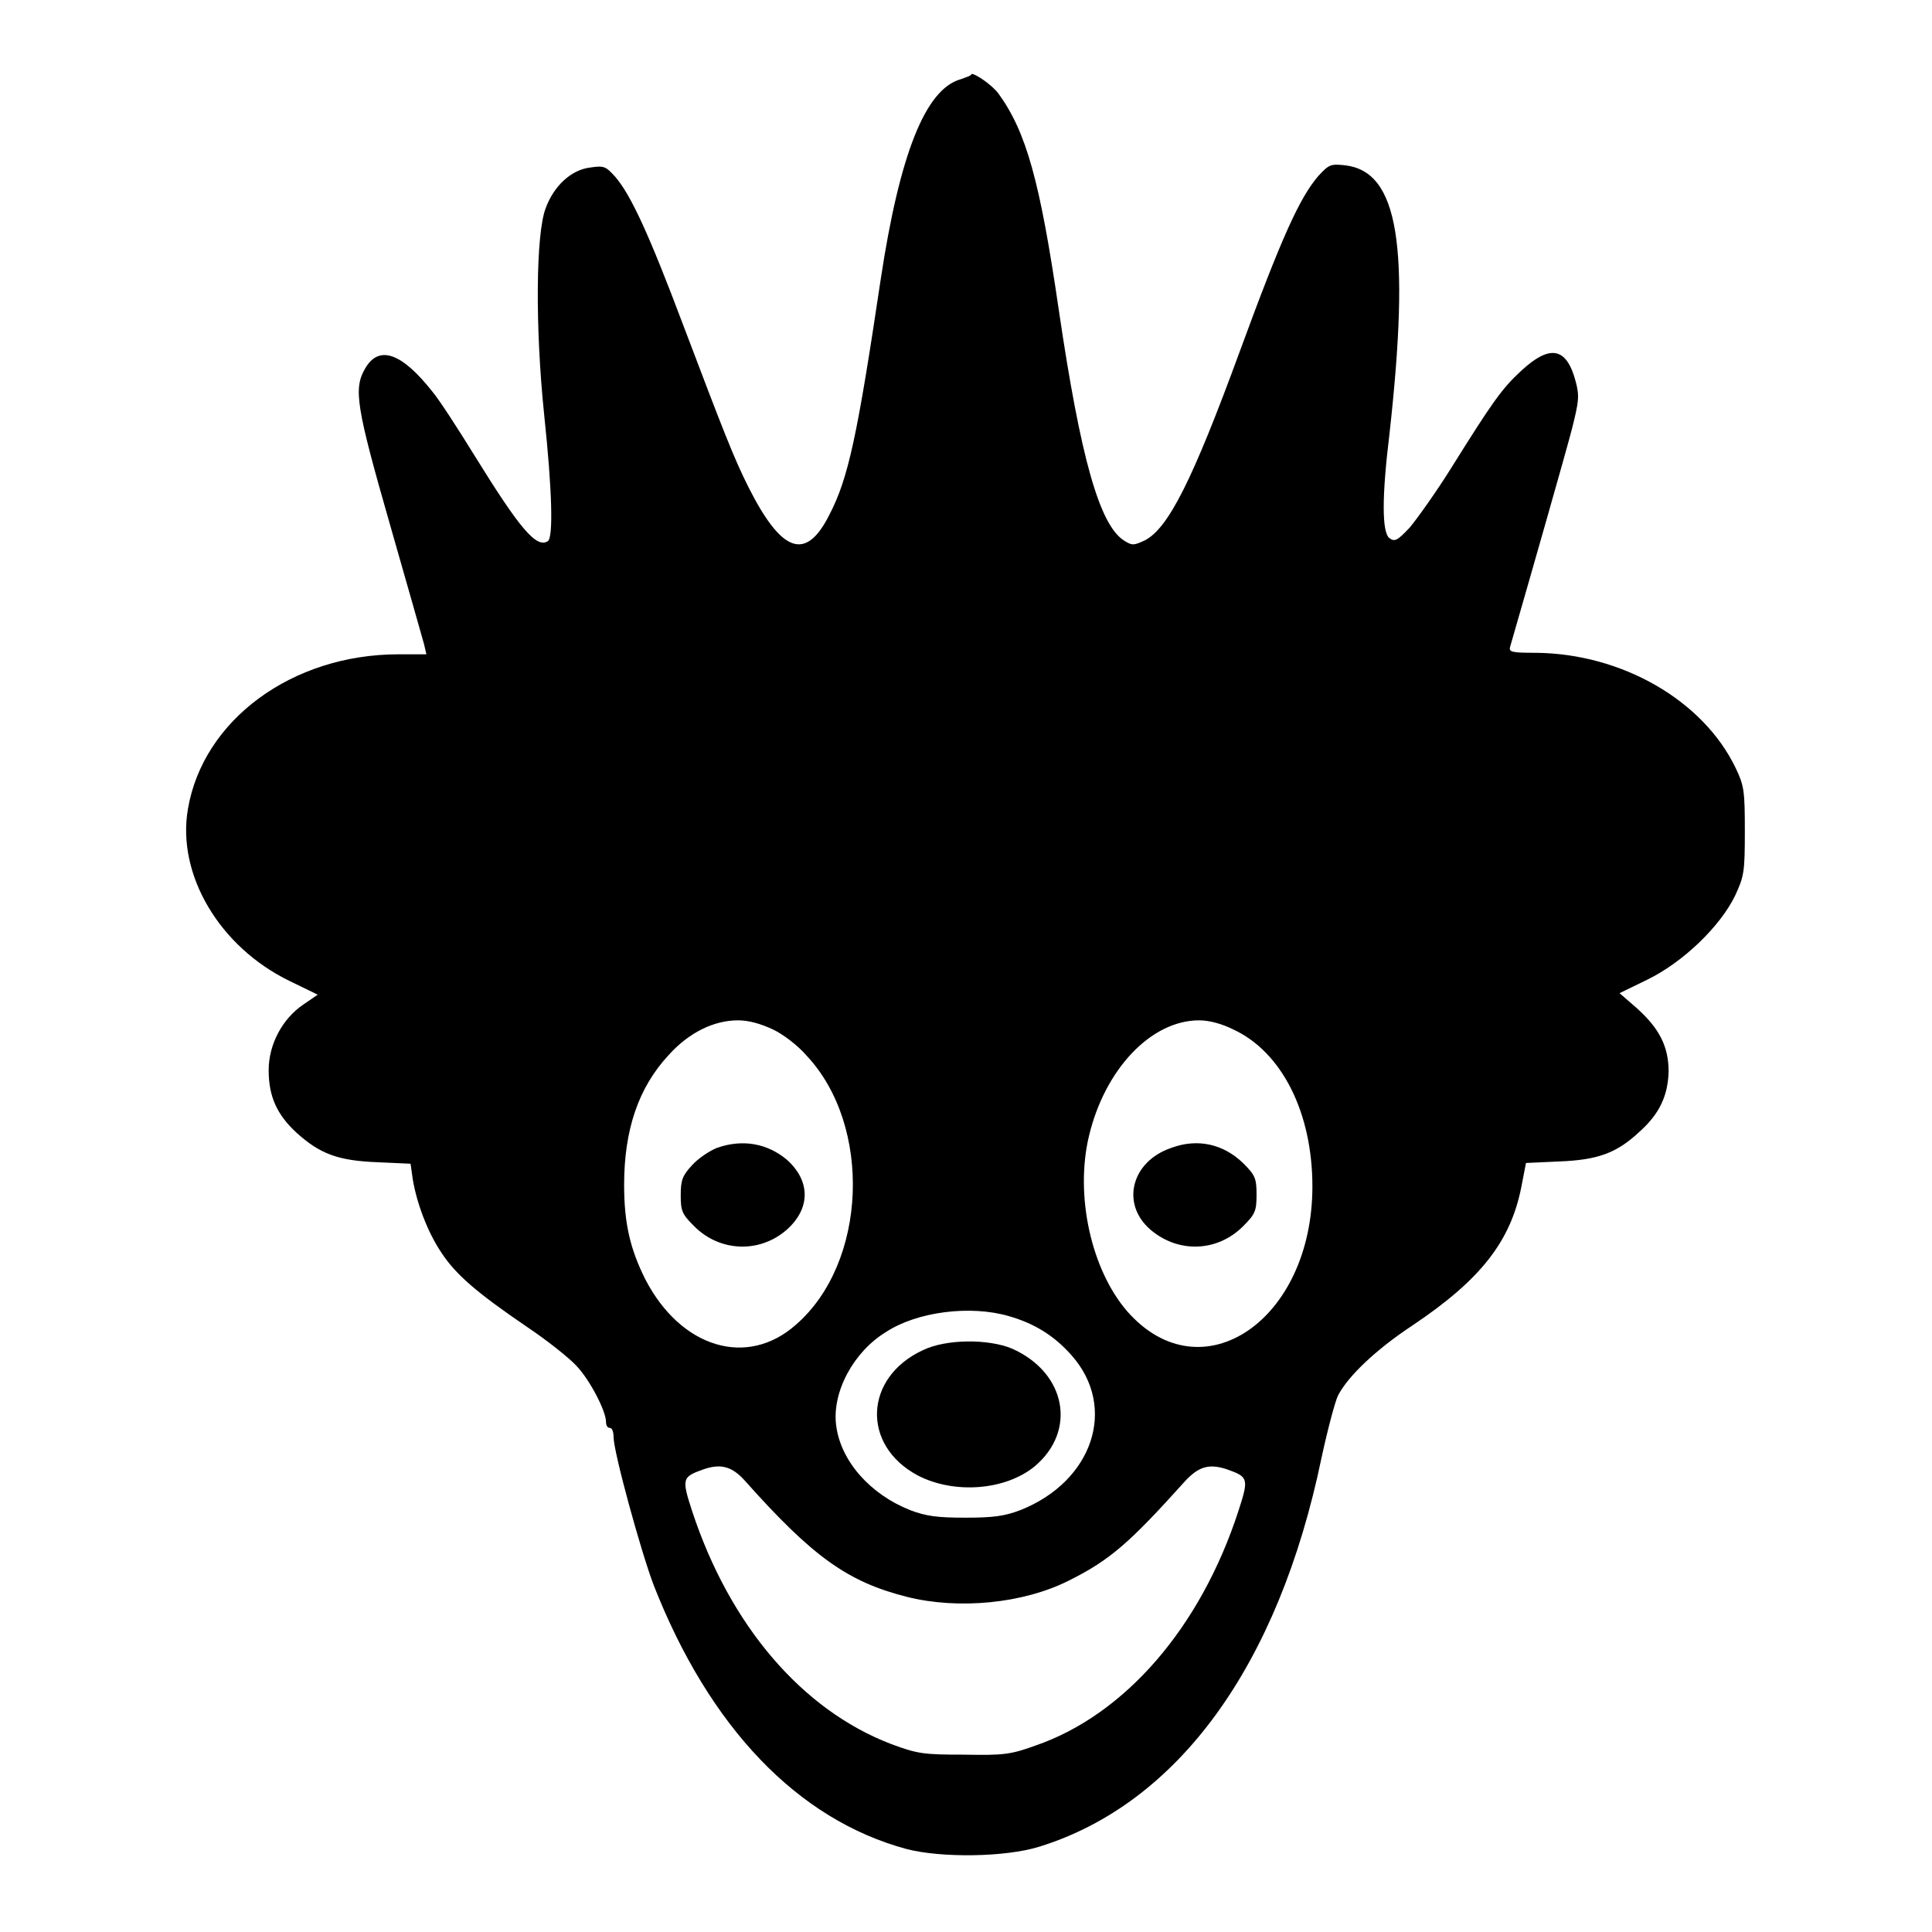 <?xml version="1.0" encoding="utf-8"?>
<!-- Svg Vector Icons : http://www.onlinewebfonts.com/icon -->
<!DOCTYPE svg PUBLIC "-//W3C//DTD SVG 1.1//EN" "http://www.w3.org/Graphics/SVG/1.1/DTD/svg11.dtd">
<svg version="1.1" xmlns="http://www.w3.org/2000/svg" xmlns:xlink="http://www.w3.org/1999/xlink" x="0px" y="0px" viewBox="0 0 256 256" enable-background="new 0 0 256 256" xml:space="preserve">
<g><g><g><path fill="#000000" d="M127.3,10.5c-4.7,1.3-8.1,10-10.6,26.5c-3.1,20.8-4.3,26.4-6.8,31.2c-3.1,6.2-6.3,5.1-10.7-3.6c-2-4-3.2-7.1-8.7-21.6c-4.4-11.7-6.9-17.2-9-19.6c-1.2-1.3-1.4-1.5-3.3-1.2c-2.5,0.3-4.8,2.4-5.9,5.4C71,31,70.9,43.3,72.1,54.9c1.1,10.4,1.2,16.3,0.5,16.8c-1.5,1-3.7-1.6-9.7-11.3c-2.1-3.4-4.6-7.3-5.6-8.5c-4.1-5.2-7.1-6.2-8.9-3.1c-1.6,2.7-1.2,5.1,3.3,20.8c2.3,8,4.3,15.1,4.5,15.8l0.3,1.3h-3.7c-14.1,0-25.9,8.7-27.9,20.5c-1.5,8.7,4.2,18.3,13.5,22.8l3.7,1.8l-1.9,1.3c-2.8,1.9-4.6,5.3-4.6,8.7c0,3.5,1.1,5.9,3.7,8.3c3.1,2.8,5.5,3.7,10.7,3.9l4.4,0.2l0.3,2.1c0.5,3,1.9,6.9,3.8,9.7c1.9,2.9,4.7,5.3,11.3,9.8c2.7,1.8,5.7,4.2,6.6,5.2c1.8,1.9,3.9,6,3.9,7.4c0,0.5,0.2,0.8,0.5,0.8c0.3,0,0.5,0.5,0.5,1.2c0,2,3.6,15.1,5.3,19.6c7.4,18.9,19.1,31.1,33.5,35c4.6,1.2,13.1,1.1,17.6-0.3c18.4-5.7,31.7-24,37.4-51.5c0.8-3.7,1.8-7.5,2.2-8.3c1.3-2.5,4.9-6,9.9-9.3c9.1-6.1,13-11.2,14.4-18.4l0.6-3.1l4.4-0.2c5.1-0.2,7.6-1.1,10.6-3.9c2.7-2.4,3.8-4.8,3.9-8c0-3.3-1.2-5.7-4.2-8.4l-2.3-2l3.7-1.8c4.7-2.3,9.6-7,11.6-11.1c1.2-2.6,1.3-3.1,1.3-8.6c0-5.3-0.1-6-1.2-8.3c-4.3-9-15.1-15.2-26.5-15.3c-3.2,0-3.6-0.1-3.4-0.8c2.8-9.7,7.4-25.8,8.2-28.9c0.9-3.6,1-4.3,0.5-6.2c-1.2-4.6-3.4-5-7.2-1.5c-2.6,2.4-3.8,4.1-9.3,12.9c-2,3.2-4.5,6.7-5.5,7.9c-1.7,1.8-2,1.9-2.7,1.4c-1-0.8-1-5.5,0-13.7c2.8-25.1,1.2-34.9-5.9-35.7c-1.9-0.2-2.1-0.1-3.5,1.4c-2.5,2.9-4.9,8.2-10.4,23.2c-6.3,17.2-9.5,23.5-12.6,25.1c-1.5,0.7-1.7,0.7-2.8,0c-3.2-2.1-5.7-10.8-8.6-30.5c-2.5-17.1-4.3-23.6-8-28.7c-0.8-1.1-3.1-2.7-3.6-2.6C128.8,10,128.1,10.2,127.3,10.5z M102.4,136.4c1.3,0.6,3.3,2.1,4.5,3.5c8.7,9.3,8,27.4-1.4,35.6c-6.5,5.8-15.3,3.1-20-6c-2-4-2.8-7.4-2.8-12.5c0-7.3,1.9-12.9,5.9-17.2c2.7-3,6-4.6,9.2-4.6C99.3,135.2,100.9,135.7,102.4,136.4z M163.4,136.4c6.5,3,10.5,11.1,10.5,20.8c0,17.8-14.7,27.7-24.5,16.6c-4.8-5.5-7-15.4-5.1-23.3c2.1-8.8,8.2-15.3,14.6-15.3C160.3,135.2,162,135.7,163.4,136.4z M133.7,174.4c3.5,1,6.1,2.7,8.3,5.2c6.1,6.9,2.8,16.7-6.8,20.5c-2.1,0.8-3.6,1-7.3,1c-3.7,0-5.2-0.2-7.3-1c-5.3-2.1-9.2-6.5-9.8-11.2c-0.6-4.4,2.3-9.8,6.6-12.4C121.5,173.8,128.6,172.9,133.7,174.4z M98.7,196.2c9,10.1,13.6,13.4,21.5,15.4c6.8,1.7,15.4,0.9,21.5-2.2c5.4-2.7,8-5,15.2-13c1.9-2.1,3.3-2.5,5.7-1.7c2.8,1,2.9,1.2,1.5,5.5c-5,15.4-15,27-26.9,31.1c-3.3,1.2-4.3,1.3-9.5,1.2c-5.3,0-6.1-0.1-9.6-1.4c-11.8-4.5-21.4-15.7-26.4-30.9c-1.4-4.3-1.3-4.5,1.5-5.5C95.5,193.9,97,194.3,98.7,196.2z"/><path fill="#000000" d="M95,152.1c-1,0.4-2.5,1.4-3.3,2.3c-1.3,1.4-1.5,2-1.5,4c0,2.1,0.2,2.5,1.8,4.1c3.4,3.4,8.7,3.6,12.3,0.4c3.1-2.8,3.1-6.4,0-9.2C101.7,151.5,98.4,150.9,95,152.1z"/><path fill="#000000" d="M155.2,152.1c-5.3,1.8-6.7,7.4-2.8,10.8c3.7,3.2,8.9,3,12.3-0.4c1.6-1.6,1.8-2,1.8-4.2c0-2.2-0.2-2.6-1.8-4.2C162.1,151.6,158.7,150.8,155.2,152.1z"/><path fill="#000000" d="M122.3,178.9c-7.8,3.6-8.2,12.6-0.7,16.6c4.8,2.5,11.6,2,15.5-1.2c5.6-4.7,4.2-12.4-3-15.6C131,177.4,125.4,177.4,122.3,178.9z"/></g></g></g>
</svg>
